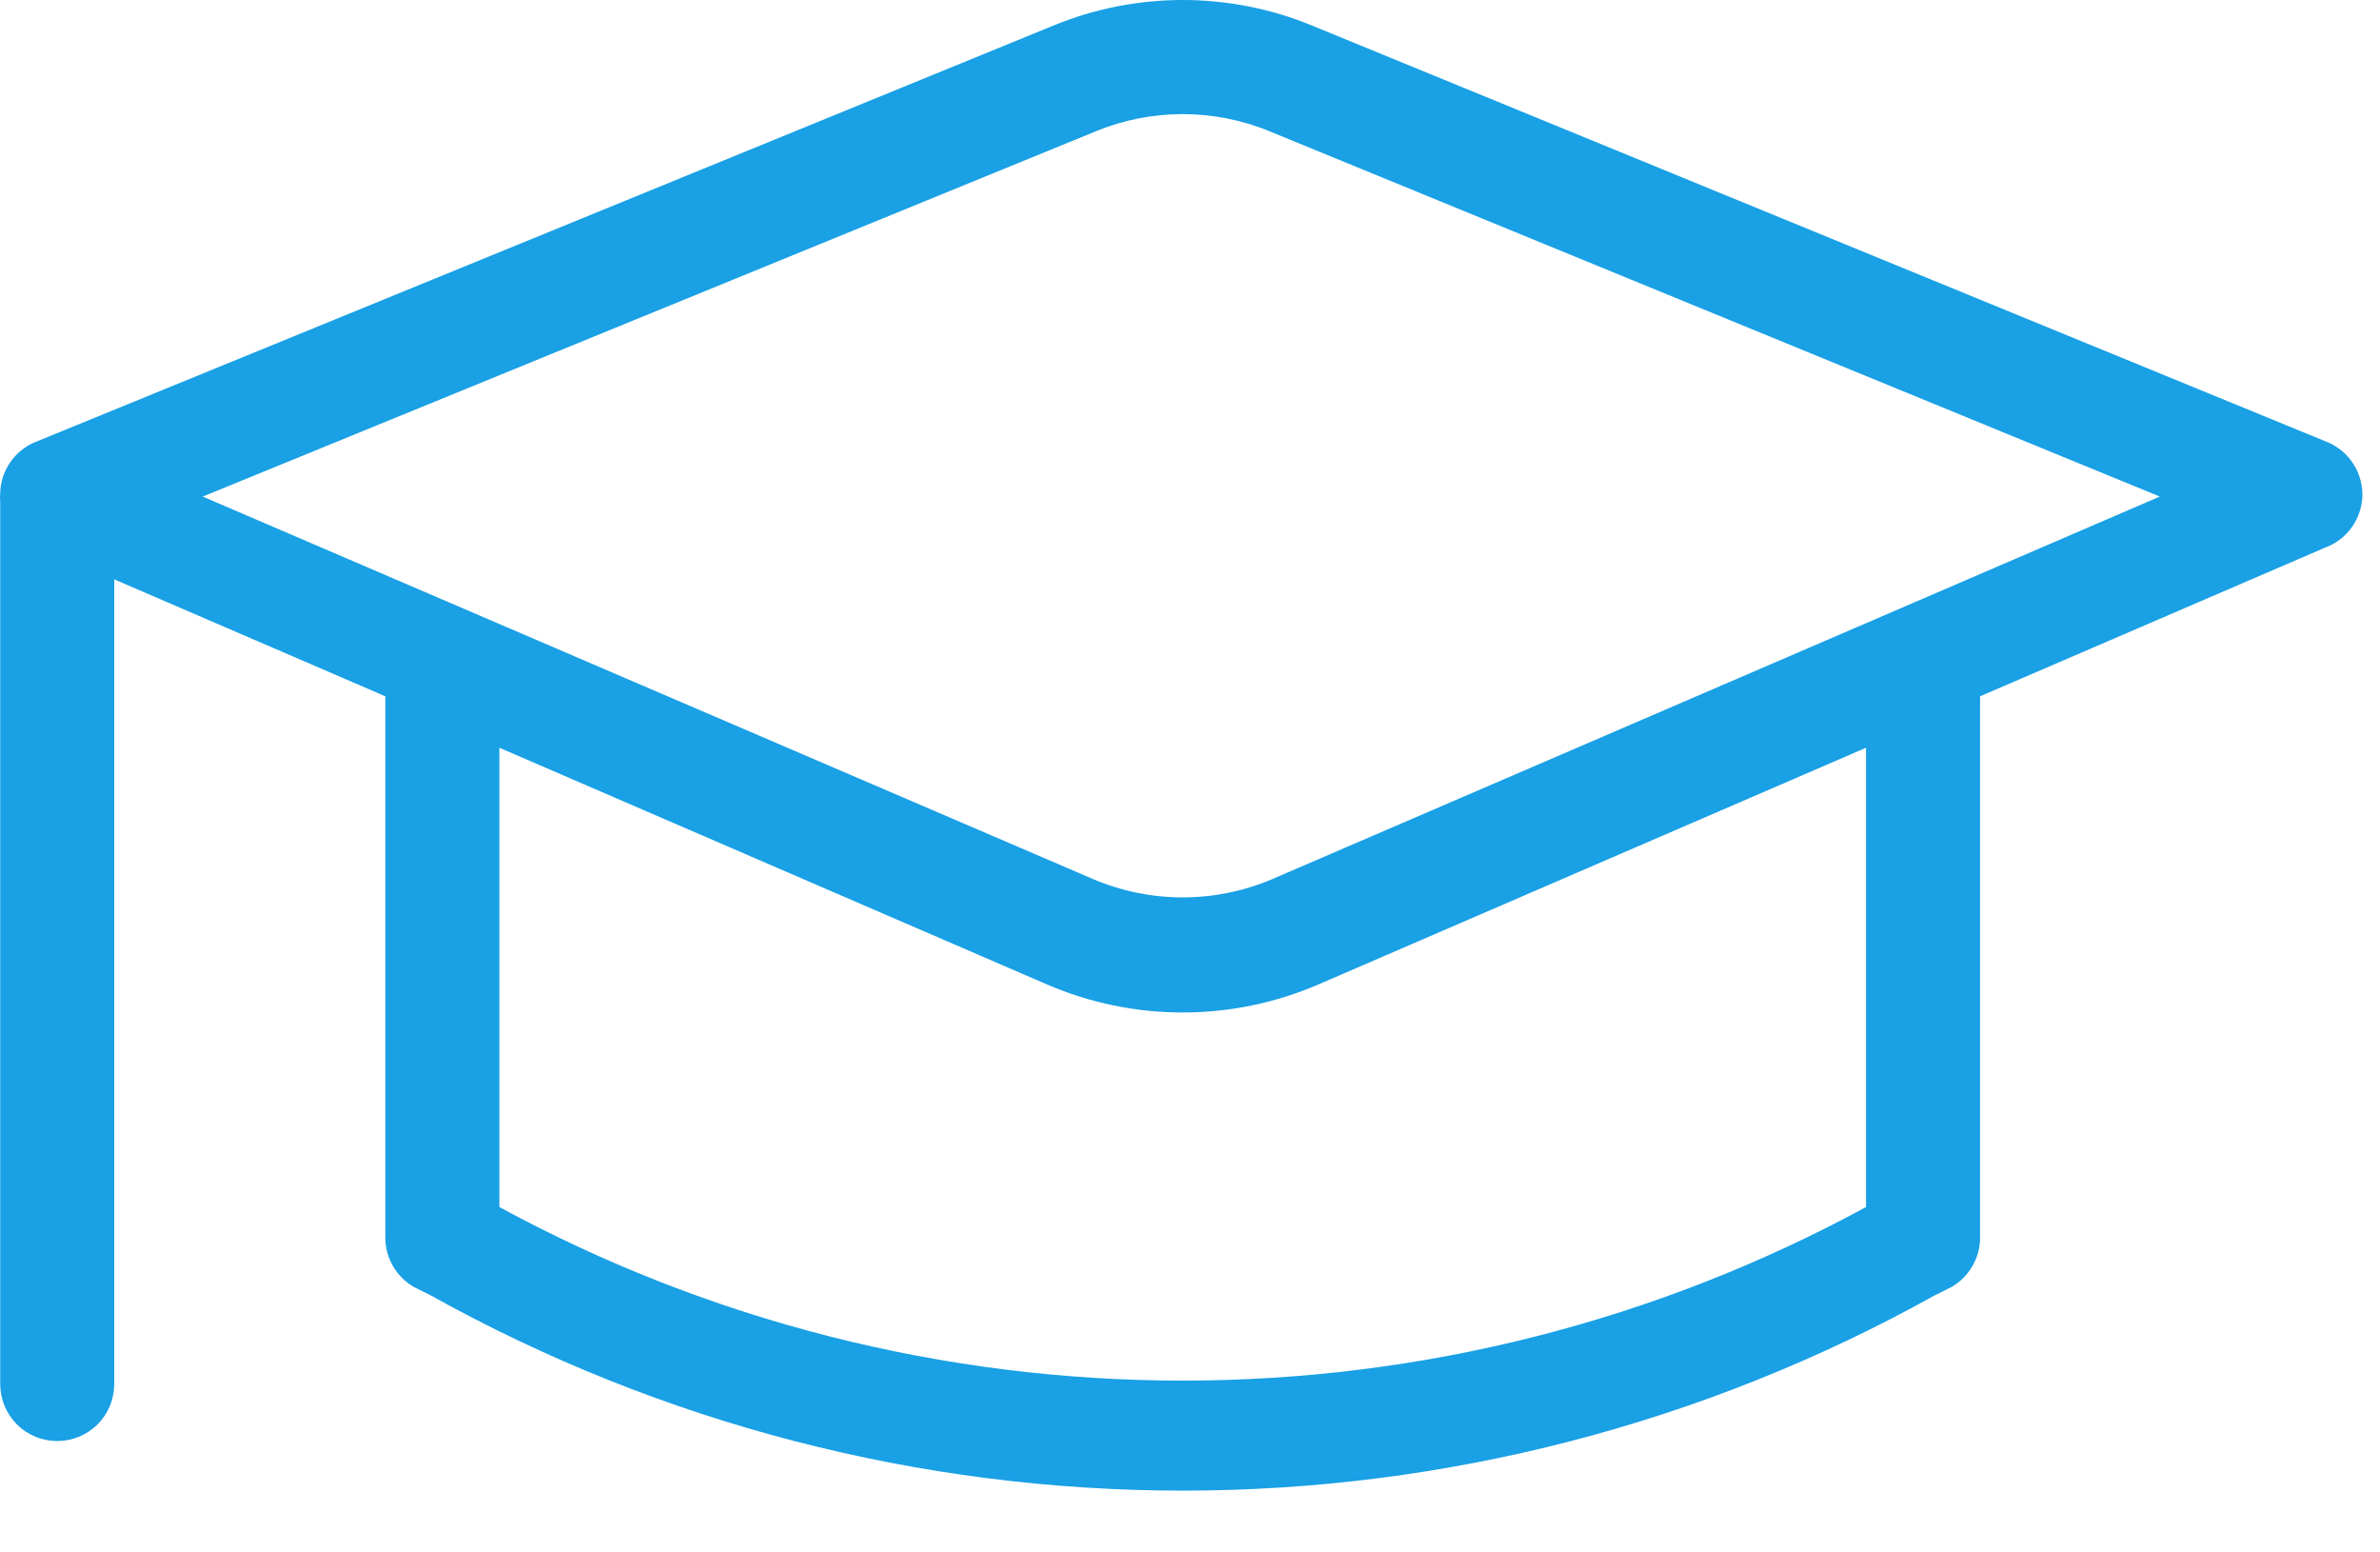 <svg width="23" height="15" viewBox="0 0 23 15" fill="none" xmlns="http://www.w3.org/2000/svg">
<path d="M22.83 4.771C22.828 4.665 22.796 4.562 22.737 4.474C22.679 4.386 22.596 4.317 22.499 4.275L12.684 0.249C11.881 -0.083 10.978 -0.083 10.175 0.249L0.332 4.275C0.235 4.317 0.153 4.386 0.094 4.474C0.035 4.562 0.003 4.665 0.002 4.771C-0.001 4.798 -0.001 4.826 0.002 4.854V13.373C0.002 13.519 0.06 13.659 0.163 13.763C0.266 13.866 0.407 13.924 0.553 13.924C0.699 13.924 0.839 13.866 0.943 13.763C1.046 13.659 1.104 13.519 1.104 13.373V5.598L3.724 6.728V11.967C3.725 12.062 3.751 12.155 3.8 12.237C3.848 12.319 3.917 12.388 3.999 12.435L4.165 12.518C6.386 13.754 8.887 14.403 11.43 14.403C13.972 14.403 16.472 13.754 18.694 12.518L18.86 12.435C18.942 12.388 19.011 12.319 19.059 12.237C19.108 12.155 19.134 12.062 19.135 11.967V6.728L22.526 5.267C22.618 5.221 22.695 5.15 22.749 5.062C22.802 4.975 22.831 4.874 22.83 4.771ZM18.033 11.663C16.006 12.764 13.736 13.34 11.43 13.34C9.123 13.34 6.853 12.764 4.826 11.663V7.225L10.12 9.513C10.534 9.691 10.979 9.783 11.43 9.783C11.88 9.783 12.325 9.691 12.739 9.513L18.033 7.225V11.663ZM12.298 8.493C12.024 8.61 11.728 8.671 11.43 8.671C11.131 8.671 10.835 8.61 10.561 8.493L1.959 4.798L10.589 1.269C11.127 1.047 11.732 1.047 12.27 1.269L20.872 4.798L12.298 8.493Z" fill="#19A0E5"/>
</svg>
